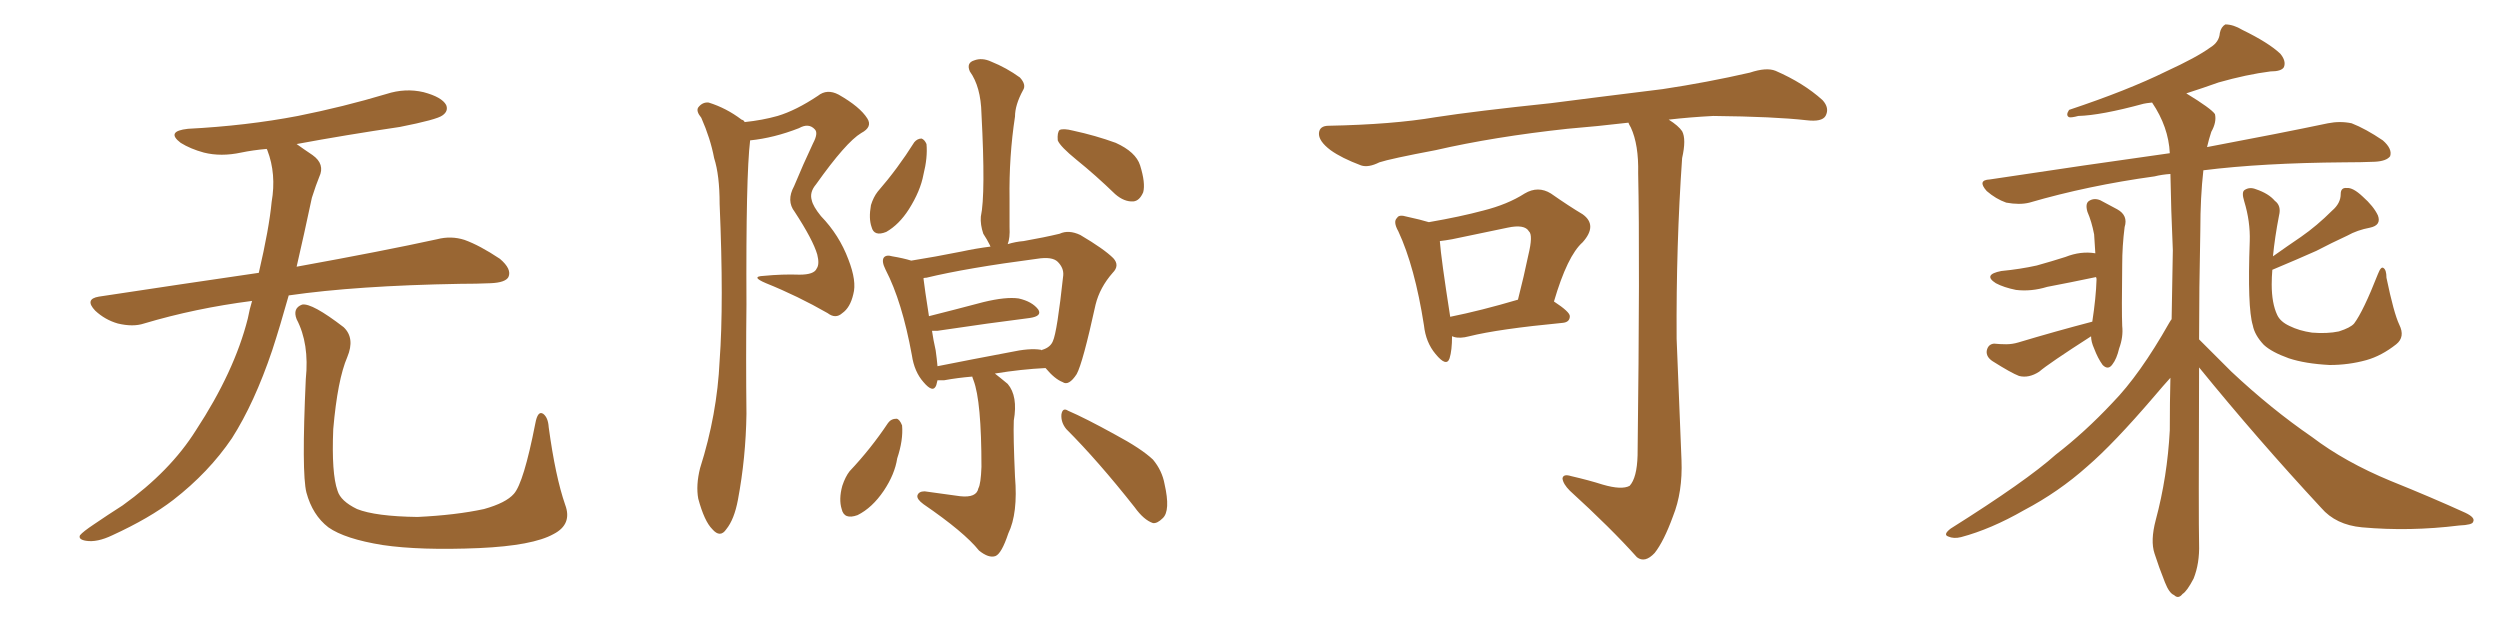 <svg xmlns="http://www.w3.org/2000/svg" xmlns:xlink="http://www.w3.org/1999/xlink" width="600" height="150"><path fill="#996633" padding="10" d="M60.50 72.22L60.50 72.22Q46.88 73.97 34.57 77.64L34.57 77.64Q31.93 78.52 28.27 77.64L28.27 77.64Q25.20 76.76 22.85 74.56L22.85 74.56Q20.21 71.78 23.73 71.19L23.73 71.19Q43.95 68.12 62.11 65.48L62.11 65.48Q64.60 54.79 65.19 48.49L65.19 48.49Q66.36 41.75 64.16 36.04L64.16 36.04Q64.01 35.74 64.01 35.74L64.01 35.74Q60.64 36.04 57.86 36.62L57.86 36.62Q53.03 37.65 48.93 36.62L48.93 36.62Q45.70 35.74 43.36 34.28L43.36 34.28Q39.70 31.49 45.12 30.91L45.12 30.91Q59.18 30.18 71.48 27.83L71.48 27.83Q82.47 25.63 92.72 22.56L92.72 22.56Q97.27 21.09 101.66 22.12L101.66 22.12Q106.05 23.29 107.08 25.20L107.08 25.20Q107.67 26.66 106.20 27.69L106.20 27.69Q104.88 28.71 95.95 30.47L95.95 30.47Q83.06 32.37 71.19 34.57L71.19 34.57Q72.80 35.74 75 37.21L75 37.21Q78.08 39.40 76.61 42.48L76.61 42.48Q75.88 44.24 74.85 47.46L74.85 47.46Q72.95 56.40 71.19 64.01L71.19 64.01Q92.14 60.21 104.88 57.42L104.88 57.42Q108.25 56.54 111.47 57.57L111.47 57.57Q115.14 58.89 119.97 62.11L119.97 62.11Q122.90 64.60 122.02 66.50L122.02 66.50Q121.29 67.82 117.77 67.97L117.77 67.97Q114.40 68.12 110.45 68.12L110.45 68.12Q85.55 68.55 69.29 70.90L69.29 70.90Q67.24 78.22 65.33 84.08L65.33 84.08Q61.08 96.68 55.66 105.18L55.66 105.18Q50.10 113.38 41.60 119.97L41.60 119.97Q35.89 124.37 26.95 128.47L26.95 128.47Q23.29 130.22 20.65 129.79L20.65 129.79Q18.75 129.49 19.19 128.47L19.19 128.47Q19.92 127.59 22.56 125.83L22.56 125.83Q25.78 123.63 29.44 121.29L29.44 121.29Q40.87 113.09 47.02 103.27L47.02 103.27Q56.25 89.21 59.47 76.46L59.47 76.46Q59.91 74.12 60.50 72.22ZM135.64 121.14L135.64 121.14L135.64 121.14Q137.40 125.83 132.86 128.17L132.86 128.17Q127.88 130.96 114.99 131.54L114.99 131.54Q100.78 132.13 91.85 130.81L91.85 130.81Q82.76 129.35 78.81 126.56L78.81 126.56Q75 123.63 73.54 118.21L73.54 118.21Q72.36 113.53 73.39 90.97L73.39 90.97Q74.27 82.47 71.19 76.61L71.19 76.61Q70.17 73.97 72.51 73.10L72.51 73.10Q74.85 72.66 82.47 78.52L82.47 78.52Q85.25 81.15 83.35 85.69L83.35 85.69Q81.01 91.11 79.98 102.98L79.98 102.98Q79.54 113.67 81.01 117.77L81.01 117.77Q81.74 120.26 85.69 122.17L85.69 122.17Q90.09 123.93 100.20 124.07L100.20 124.07Q109.42 123.63 116.16 122.17L116.16 122.17Q121.44 120.70 123.34 118.51L123.34 118.51Q125.68 115.87 128.47 101.66L128.47 101.66Q129.05 98.44 130.37 99.32L130.37 99.32Q131.54 100.20 131.69 102.54L131.69 102.54Q133.30 114.40 135.64 121.14ZM178.71 29.30L178.71 29.30Q182.96 28.86 186.62 27.83L186.62 27.83Q191.02 26.51 196.29 23.00L196.29 23.00Q198.49 21.24 201.27 22.71L201.27 22.71Q206.40 25.63 208.15 28.42L208.15 28.42Q209.47 30.47 206.69 31.93L206.69 31.93Q203.03 34.13 195.85 44.24L195.85 44.24Q194.24 46.14 194.82 48.05L194.82 48.05Q195.12 49.51 197.02 51.86L197.02 51.86Q201.42 56.40 203.61 62.26L203.61 62.26Q205.66 67.53 204.79 70.61L204.79 70.61Q204.05 73.83 202.15 75.15L202.15 75.15Q200.54 76.61 198.63 75.15L198.63 75.15Q191.46 71.04 183.84 67.97L183.84 67.97Q180.03 66.36 183.25 66.21L183.25 66.21Q187.79 65.77 191.89 65.92L191.89 65.92Q195.41 65.92 196.00 64.45L196.00 64.45Q196.73 63.43 196.14 61.08L196.14 61.08Q195.12 57.57 190.72 50.83L190.72 50.83Q188.67 48.19 190.58 44.68L190.58 44.68Q192.77 39.40 195.12 34.42L195.12 34.42Q196.44 31.93 195.56 31.05L195.56 31.05Q194.09 29.44 191.75 30.76L191.75 30.76Q185.74 33.11 180.03 33.69L180.03 33.69Q179.00 42.19 179.15 73.10L179.15 73.10Q179.00 86.13 179.15 99.32L179.15 99.32Q179.00 109.86 177.10 119.97L177.10 119.97Q176.22 124.66 174.32 127.00L174.32 127.00Q172.85 129.20 170.95 127.00L170.95 127.00Q169.04 125.10 167.58 119.68L167.58 119.68Q166.99 116.46 168.02 112.35L168.02 112.35Q172.12 99.46 172.71 86.57L172.71 86.57Q173.73 72.80 172.71 48.93L172.71 48.93Q172.71 42.04 171.39 37.94L171.39 37.94Q170.51 33.25 168.31 28.27L168.31 28.27Q166.99 26.66 167.58 25.78L167.58 25.78Q168.60 24.46 170.07 24.61L170.07 24.61Q174.32 25.93 177.98 28.71L177.98 28.71Q178.56 28.86 178.71 29.30ZM219.43 34.13L219.43 34.13Q220.17 33.25 221.19 33.25L221.19 33.25Q221.92 33.54 222.36 34.57L222.36 34.57Q222.66 37.79 221.63 41.89L221.63 41.89Q220.90 45.85 218.12 50.24L218.12 50.24Q215.77 53.91 212.70 55.66L212.70 55.66Q209.77 56.84 209.18 54.49L209.18 54.49Q208.45 52.44 209.03 49.22L209.03 49.22Q209.62 47.31 210.64 46.00L210.64 46.00Q215.48 40.43 219.43 34.13ZM258.40 38.38L258.40 38.38Q254.44 35.16 253.86 33.69L253.86 33.69Q253.71 31.79 254.30 31.20L254.30 31.20Q255.18 30.76 257.52 31.35L257.52 31.35Q262.94 32.52 267.77 34.28L267.77 34.28Q272.61 36.47 273.63 39.70L273.63 39.70Q274.95 43.95 274.37 46.14L274.37 46.14Q273.49 48.19 272.02 48.34L272.02 48.34Q269.82 48.49 267.63 46.58L267.63 46.58Q262.94 42.04 258.40 38.38ZM233.35 90.38L233.35 90.38Q229.83 90.67 226.61 91.26L226.61 91.26Q225.59 91.26 225 91.26L225 91.26Q224.85 91.85 224.71 92.43L224.71 92.43Q223.97 94.48 221.63 91.70L221.63 91.70Q219.43 89.21 218.85 85.25L218.85 85.25Q216.50 72.36 212.55 64.75L212.55 64.75Q211.52 62.70 212.11 61.82L212.11 61.82Q212.70 61.08 214.16 61.52L214.16 61.52Q216.80 61.96 218.70 62.55L218.70 62.55Q224.27 61.67 230.86 60.35L230.86 60.35Q234.23 59.62 237.74 59.18L237.74 59.18Q237.60 59.03 237.60 58.89L237.60 58.89Q236.87 57.42 235.99 56.10L235.99 56.10Q235.25 53.91 235.40 52.00L235.40 52.00Q236.57 46.58 235.55 27.25L235.55 27.25Q235.40 20.80 232.76 17.14L232.76 17.14Q231.88 15.09 233.79 14.50L233.79 14.50Q235.69 13.77 237.89 14.79L237.89 14.79Q241.55 16.26 244.78 18.60L244.78 18.60Q246.39 20.36 245.51 21.68L245.51 21.68Q243.60 25.20 243.60 27.98L243.60 27.98Q242.14 37.50 242.29 47.75L242.29 47.75Q242.29 50.98 242.29 54.49L242.29 54.49Q242.43 57.13 241.85 58.59L241.85 58.59Q243.75 58.01 245.65 57.86L245.65 57.86Q250.63 56.98 254.30 56.10L254.30 56.10Q256.49 55.08 259.28 56.40L259.28 56.40Q264.99 59.77 267.19 61.96L267.19 61.96Q268.80 63.72 267.04 65.48L267.04 65.48Q263.96 68.99 262.94 73.10L262.94 73.10L262.94 73.10Q259.86 87.16 258.40 89.79L258.40 89.79Q256.49 92.72 255.03 91.70L255.03 91.70Q253.13 90.97 250.93 88.33L250.93 88.33Q245.07 88.62 238.77 89.65L238.77 89.65Q240.09 90.67 241.85 92.14L241.85 92.14Q244.34 95.07 243.31 100.93L243.31 100.93Q243.16 104.59 243.60 114.40L243.60 114.40Q244.34 123.19 241.99 128.03L241.99 128.03Q240.38 132.86 238.92 133.45L238.92 133.45Q237.30 134.03 234.96 132.13L234.96 132.13Q231.45 127.73 221.63 121.00L221.63 121.00Q220.02 119.82 220.17 118.95L220.17 118.95Q220.46 117.92 221.92 117.92L221.92 117.92Q226.32 118.51 230.42 119.09L230.42 119.09Q234.38 119.53 234.81 117.19L234.81 117.19Q235.40 116.16 235.55 112.06L235.55 112.06Q235.55 96.24 233.64 91.26L233.64 91.26Q233.35 90.53 233.35 90.38ZM249.76 83.94L249.76 83.94Q249.90 83.94 250.05 84.08L250.05 84.08Q250.05 83.94 250.20 83.94L250.20 83.94Q252.10 83.35 252.69 81.88L252.69 81.88Q253.71 79.69 255.18 66.06L255.18 66.06Q255.32 64.31 253.86 62.84L253.86 62.84Q252.54 61.52 248.88 62.11L248.88 62.11Q232.03 64.31 222.36 66.65L222.36 66.65Q221.78 66.65 221.63 66.80L221.63 66.80Q221.92 69.29 222.95 75.88L222.95 75.88Q228.81 74.41 235.99 72.51L235.99 72.51Q241.41 71.19 244.48 71.63L244.48 71.63Q247.71 72.36 249.17 74.27L249.17 74.27Q250.20 75.88 247.12 76.32L247.12 76.32Q237.74 77.49 225 79.39L225 79.39Q224.27 79.39 223.68 79.39L223.68 79.39Q223.97 81.45 224.56 84.08L224.56 84.08Q224.85 86.13 225 87.89L225 87.89Q233.06 86.28 242.43 84.52L242.43 84.52Q247.12 83.50 249.76 83.94ZM213.13 101.51L213.13 101.51Q213.87 100.49 215.19 100.49L215.19 100.49Q215.92 100.63 216.50 102.10L216.50 102.10Q216.80 105.62 215.33 110.01L215.33 110.01Q214.75 113.82 212.11 117.77L212.11 117.77Q209.33 121.88 205.81 123.63L205.81 123.63Q202.59 124.80 202.00 122.17L202.00 122.17Q201.27 119.82 202.15 116.60L202.15 116.60Q202.88 114.40 203.91 113.09L203.91 113.09Q209.03 107.67 213.13 101.51ZM255.91 102.98L255.91 102.98L255.91 102.98Q254.59 101.37 254.74 99.46L254.74 99.46Q255.03 97.71 256.35 98.58L256.35 98.58Q260.45 100.34 267.63 104.30L267.63 104.30Q273.93 107.67 276.71 110.30L276.71 110.30Q278.91 112.94 279.49 116.16L279.49 116.16Q280.96 122.61 279.05 124.37L279.05 124.37Q277.73 125.68 276.71 125.54L276.71 125.54Q274.51 124.80 272.31 121.73L272.31 121.73Q263.53 110.60 255.91 102.98ZM348.49 80.71L348.49 80.71Q348.49 84.08 347.90 85.99L347.90 85.99Q347.17 88.18 344.53 84.96L344.53 84.96Q342.19 82.18 341.75 78.08L341.75 78.08Q339.55 64.01 335.60 55.52L335.60 55.52Q334.28 53.17 335.30 52.29L335.30 52.29Q335.74 51.42 337.65 52.00L337.65 52.00Q341.02 52.73 342.92 53.32L342.92 53.32Q350.54 52.00 355.96 50.54L355.96 50.54Q361.82 49.07 365.92 46.44L365.92 46.44Q369.14 44.53 372.22 46.44L372.22 46.44Q376.61 49.51 379.83 51.42L379.83 51.42Q383.50 54.05 379.83 58.15L379.83 58.15Q376.17 61.38 372.95 72.36L372.95 72.36Q376.76 74.85 376.76 75.88L376.76 75.88Q376.76 77.34 375 77.49L375 77.49Q359.62 78.96 352.59 80.71L352.59 80.71Q350.39 81.30 348.93 80.86L348.93 80.86Q348.63 80.71 348.49 80.71ZM348.05 76.03L348.05 76.03Q355.37 74.56 364.31 71.92L364.31 71.92Q365.77 66.21 366.80 61.23L366.80 61.23Q367.97 56.40 366.94 55.52L366.94 55.52Q365.92 53.76 361.82 54.64L361.82 54.64Q355.66 55.96 348.49 57.42L348.49 57.42Q346.88 57.71 345.56 57.86L345.56 57.86Q345.85 61.96 348.05 76.03ZM384.67 116.31L384.67 116.31L384.67 116.31Q389.21 117.63 391.11 116.60L391.11 116.60Q392.87 114.70 393.02 109.28L393.02 109.28Q393.60 61.96 393.16 41.60L393.16 41.60Q393.31 34.72 391.41 30.62L391.41 30.62Q390.97 29.88 390.82 29.44L390.82 29.44Q383.35 30.32 376.17 30.91L376.17 30.91Q358.59 32.81 344.53 36.04L344.53 36.04Q333.69 38.09 331.05 38.96L331.05 38.96Q328.42 40.28 326.66 39.70L326.66 39.70Q321.97 37.94 319.34 36.04L319.34 36.04Q316.41 33.84 316.55 31.93L316.55 31.93Q316.70 30.18 318.90 30.18L318.90 30.18Q334.28 29.88 344.53 28.13L344.53 28.13Q354.05 26.66 372.22 24.76L372.22 24.76Q381.30 23.58 399.02 21.39L399.02 21.39Q409.72 19.78 419.97 17.43L419.97 17.43Q423.93 16.11 426.12 16.99L426.12 16.99Q432.86 19.92 437.40 24.02L437.40 24.02Q439.16 25.93 438.13 27.83L438.13 27.83Q437.26 29.30 433.59 28.86L433.59 28.86Q425.83 27.98 411.18 27.83L411.18 27.83Q405.47 28.13 400.49 28.71L400.49 28.71Q402.83 30.18 403.71 31.49L403.71 31.49Q404.74 33.40 403.71 37.94L403.71 37.94Q402.25 58.89 402.39 81.30L402.39 81.30Q403.13 98.88 403.56 110.45L403.56 110.45Q403.86 118.07 401.51 123.93L401.51 123.93Q399.32 129.93 397.12 132.71L397.12 132.71Q394.78 135.21 392.87 133.74L392.87 133.74Q386.57 126.71 376.76 117.77L376.76 117.77Q375.15 116.16 375 114.84L375 114.84Q375.15 113.67 377.05 114.26L377.05 114.26Q381.45 115.28 384.67 116.31ZM502.15 77.20L502.15 77.20Q503.03 71.48 503.17 67.09L503.17 67.09Q503.17 66.65 503.03 66.50L503.03 66.50Q496.73 67.82 491.31 68.85L491.31 68.85Q487.50 70.02 483.84 69.58L483.84 69.58Q480.91 68.99 479.00 67.97L479.00 67.97Q475.78 65.92 480.32 65.04L480.32 65.04Q484.86 64.60 488.82 63.72L488.82 63.72Q492.48 62.70 495.70 61.67L495.70 61.67Q499.37 60.21 502.88 60.79L502.88 60.79Q502.73 58.45 502.59 56.25L502.59 56.25Q502.00 53.17 500.98 50.83L500.98 50.83Q500.39 48.78 501.42 48.19L501.42 48.19Q502.59 47.46 504.05 48.05L504.05 48.05Q506.25 49.22 508.15 50.24L508.15 50.24Q510.79 51.71 509.91 54.49L509.91 54.49Q509.33 59.03 509.33 63.57L509.33 63.57Q509.18 74.56 509.33 78.22L509.33 78.22Q509.62 80.86 508.59 83.64L508.59 83.64Q508.01 86.13 506.98 87.45L506.98 87.45Q505.96 88.92 504.64 87.60L504.64 87.60Q503.47 85.99 502.59 83.64L502.59 83.64Q501.86 82.03 501.86 80.71L501.86 80.71Q491.60 87.30 489.40 89.21L489.40 89.21Q486.91 90.82 484.57 90.23L484.57 90.23Q482.67 89.50 478.27 86.72L478.27 86.72Q476.66 85.69 476.81 84.23L476.81 84.23Q477.10 82.62 478.56 82.47L478.56 82.47Q480.03 82.62 481.49 82.62L481.49 82.62Q482.96 82.62 484.42 82.18L484.42 82.18Q493.21 79.54 502.15 77.20ZM575.83 77.93L575.83 77.93Q577.29 80.86 575.10 82.62L575.10 82.62Q571.58 85.40 567.92 86.43L567.92 86.43Q563.67 87.60 559.13 87.60L559.13 87.60Q553.27 87.30 549.32 85.99L549.32 85.99Q545.21 84.52 543.31 82.76L543.31 82.76Q541.11 80.42 540.67 78.08L540.67 78.08Q539.36 73.83 539.94 57.86L539.94 57.86Q540.09 53.17 538.62 48.34L538.62 48.34Q537.89 46.00 538.77 45.56L538.77 45.56Q539.94 44.82 541.41 45.41L541.41 45.41Q544.48 46.44 545.95 48.19L545.95 48.19Q547.56 49.37 546.97 51.71L546.97 51.71Q545.95 56.98 545.51 61.52L545.51 61.52Q549.02 59.03 552.25 56.84L552.25 56.84Q556.05 54.20 559.72 50.54L559.72 50.54Q561.77 48.78 561.77 46.58L561.77 46.58Q561.77 44.97 563.23 45.12L563.23 45.12Q564.70 44.97 567.04 47.17L567.04 47.17Q569.68 49.51 570.70 51.71L570.70 51.71Q571.58 54.05 568.80 54.64L568.80 54.64Q565.72 55.22 563.38 56.54L563.38 56.54Q559.57 58.30 555.91 60.21L555.91 60.21Q551.66 62.11 545.36 64.75L545.36 64.75Q545.21 66.50 545.21 68.26L545.21 68.26Q545.21 72.80 546.53 75.59L546.53 75.59Q547.27 77.20 549.46 78.22L549.46 78.22Q551.81 79.39 554.88 79.83L554.88 79.83Q558.54 80.13 561.33 79.54L561.33 79.54Q564.11 78.66 564.99 77.64L564.99 77.64Q567.19 74.71 570.70 65.77L570.70 65.77Q571.44 63.87 572.02 64.31L572.02 64.31Q572.75 64.75 572.75 66.65L572.75 66.65Q574.51 75.15 575.83 77.93ZM527.78 88.18L527.78 88.18L527.78 88.18Q527.64 125.10 527.78 130.52L527.78 130.52Q527.93 135.21 526.46 138.87L526.46 138.87Q524.85 141.94 523.83 142.53L523.83 142.53Q522.80 143.85 521.78 142.82L521.78 142.82Q520.61 142.38 519.58 139.75L519.58 139.75Q518.12 136.08 517.09 132.86L517.09 132.86Q516.06 129.79 517.38 124.80L517.38 124.80Q520.17 114.40 520.75 103.27L520.75 103.27Q520.75 96.53 520.90 90.67L520.90 90.67Q519.29 92.43 516.94 95.21L516.94 95.21Q507.28 106.49 500.98 111.91L500.98 111.91Q494.09 118.07 485.74 122.46L485.74 122.46Q477.83 127.00 470.65 128.91L470.65 128.91Q468.90 129.35 467.58 128.76L467.58 128.76Q466.26 128.32 468.16 126.86L468.16 126.86Q486.33 115.43 493.36 109.13L493.36 109.13Q500.39 103.71 506.98 96.68L506.98 96.68Q513.57 89.94 520.61 77.49L520.61 77.49Q521.04 76.76 521.19 76.61L521.19 76.61Q521.34 68.12 521.48 60.06L521.48 60.06Q521.04 50.24 520.90 41.75L520.90 41.75Q518.85 41.89 517.09 42.33L517.09 42.33Q501.12 44.53 487.06 48.63L487.06 48.63Q484.72 49.22 481.49 48.63L481.49 48.63Q479.00 47.75 476.81 45.85L476.81 45.85Q474.46 43.21 477.54 43.07L477.54 43.07Q500.83 39.55 520.75 36.77L520.75 36.77Q520.46 30.47 516.50 24.61L516.50 24.61Q515.04 24.76 514.45 24.90L514.45 24.90Q504.20 27.69 498.78 27.83L498.78 27.83Q497.17 28.27 496.58 28.13L496.58 28.13Q495.70 27.69 496.58 26.37L496.58 26.37Q510.64 21.68 519.87 17.14L519.87 17.14Q527.20 13.77 530.42 11.43L530.42 11.43Q532.62 10.11 532.76 7.91L532.76 7.91Q533.06 6.45 534.08 5.86L534.08 5.86Q535.99 5.86 538.18 7.18L538.18 7.18Q544.48 10.25 547.27 12.89L547.27 12.89Q548.73 14.65 548.14 16.11L548.14 16.11Q547.56 17.14 544.92 17.14L544.92 17.14Q539.21 17.87 532.47 19.78L532.47 19.78Q528.81 21.09 524.71 22.41L524.71 22.41Q530.71 26.07 531.59 27.39L531.59 27.39Q532.03 29.30 530.71 31.64L530.71 31.64Q530.13 33.40 529.69 35.30L529.69 35.30Q547.56 31.93 558.69 29.59L558.69 29.59Q561.62 29.00 564.40 29.59L564.40 29.59Q567.77 30.91 571.88 33.69L571.88 33.69Q574.22 35.74 573.63 37.50L573.63 37.50Q572.75 38.67 569.97 38.82L569.97 38.82Q566.60 38.96 562.65 38.96L562.65 38.96Q542.87 39.11 528.81 40.87L528.81 40.87Q528.08 47.31 528.08 55.22L528.08 55.22Q527.78 69.58 527.78 81.45L527.78 81.45Q530.57 84.23 535.55 89.21L535.55 89.21Q545.07 98.14 554.88 104.88L554.88 104.88Q562.79 110.89 573.78 115.43L573.78 115.43Q583.59 119.38 591.65 123.05L591.65 123.05Q594.14 124.22 593.55 125.24L593.55 125.24Q593.41 125.98 590.19 126.12L590.19 126.12Q578.32 127.59 566.89 126.56L566.89 126.56Q560.60 125.98 557.08 121.88L557.08 121.88Q541.85 105.47 527.78 88.18Z"/></svg>